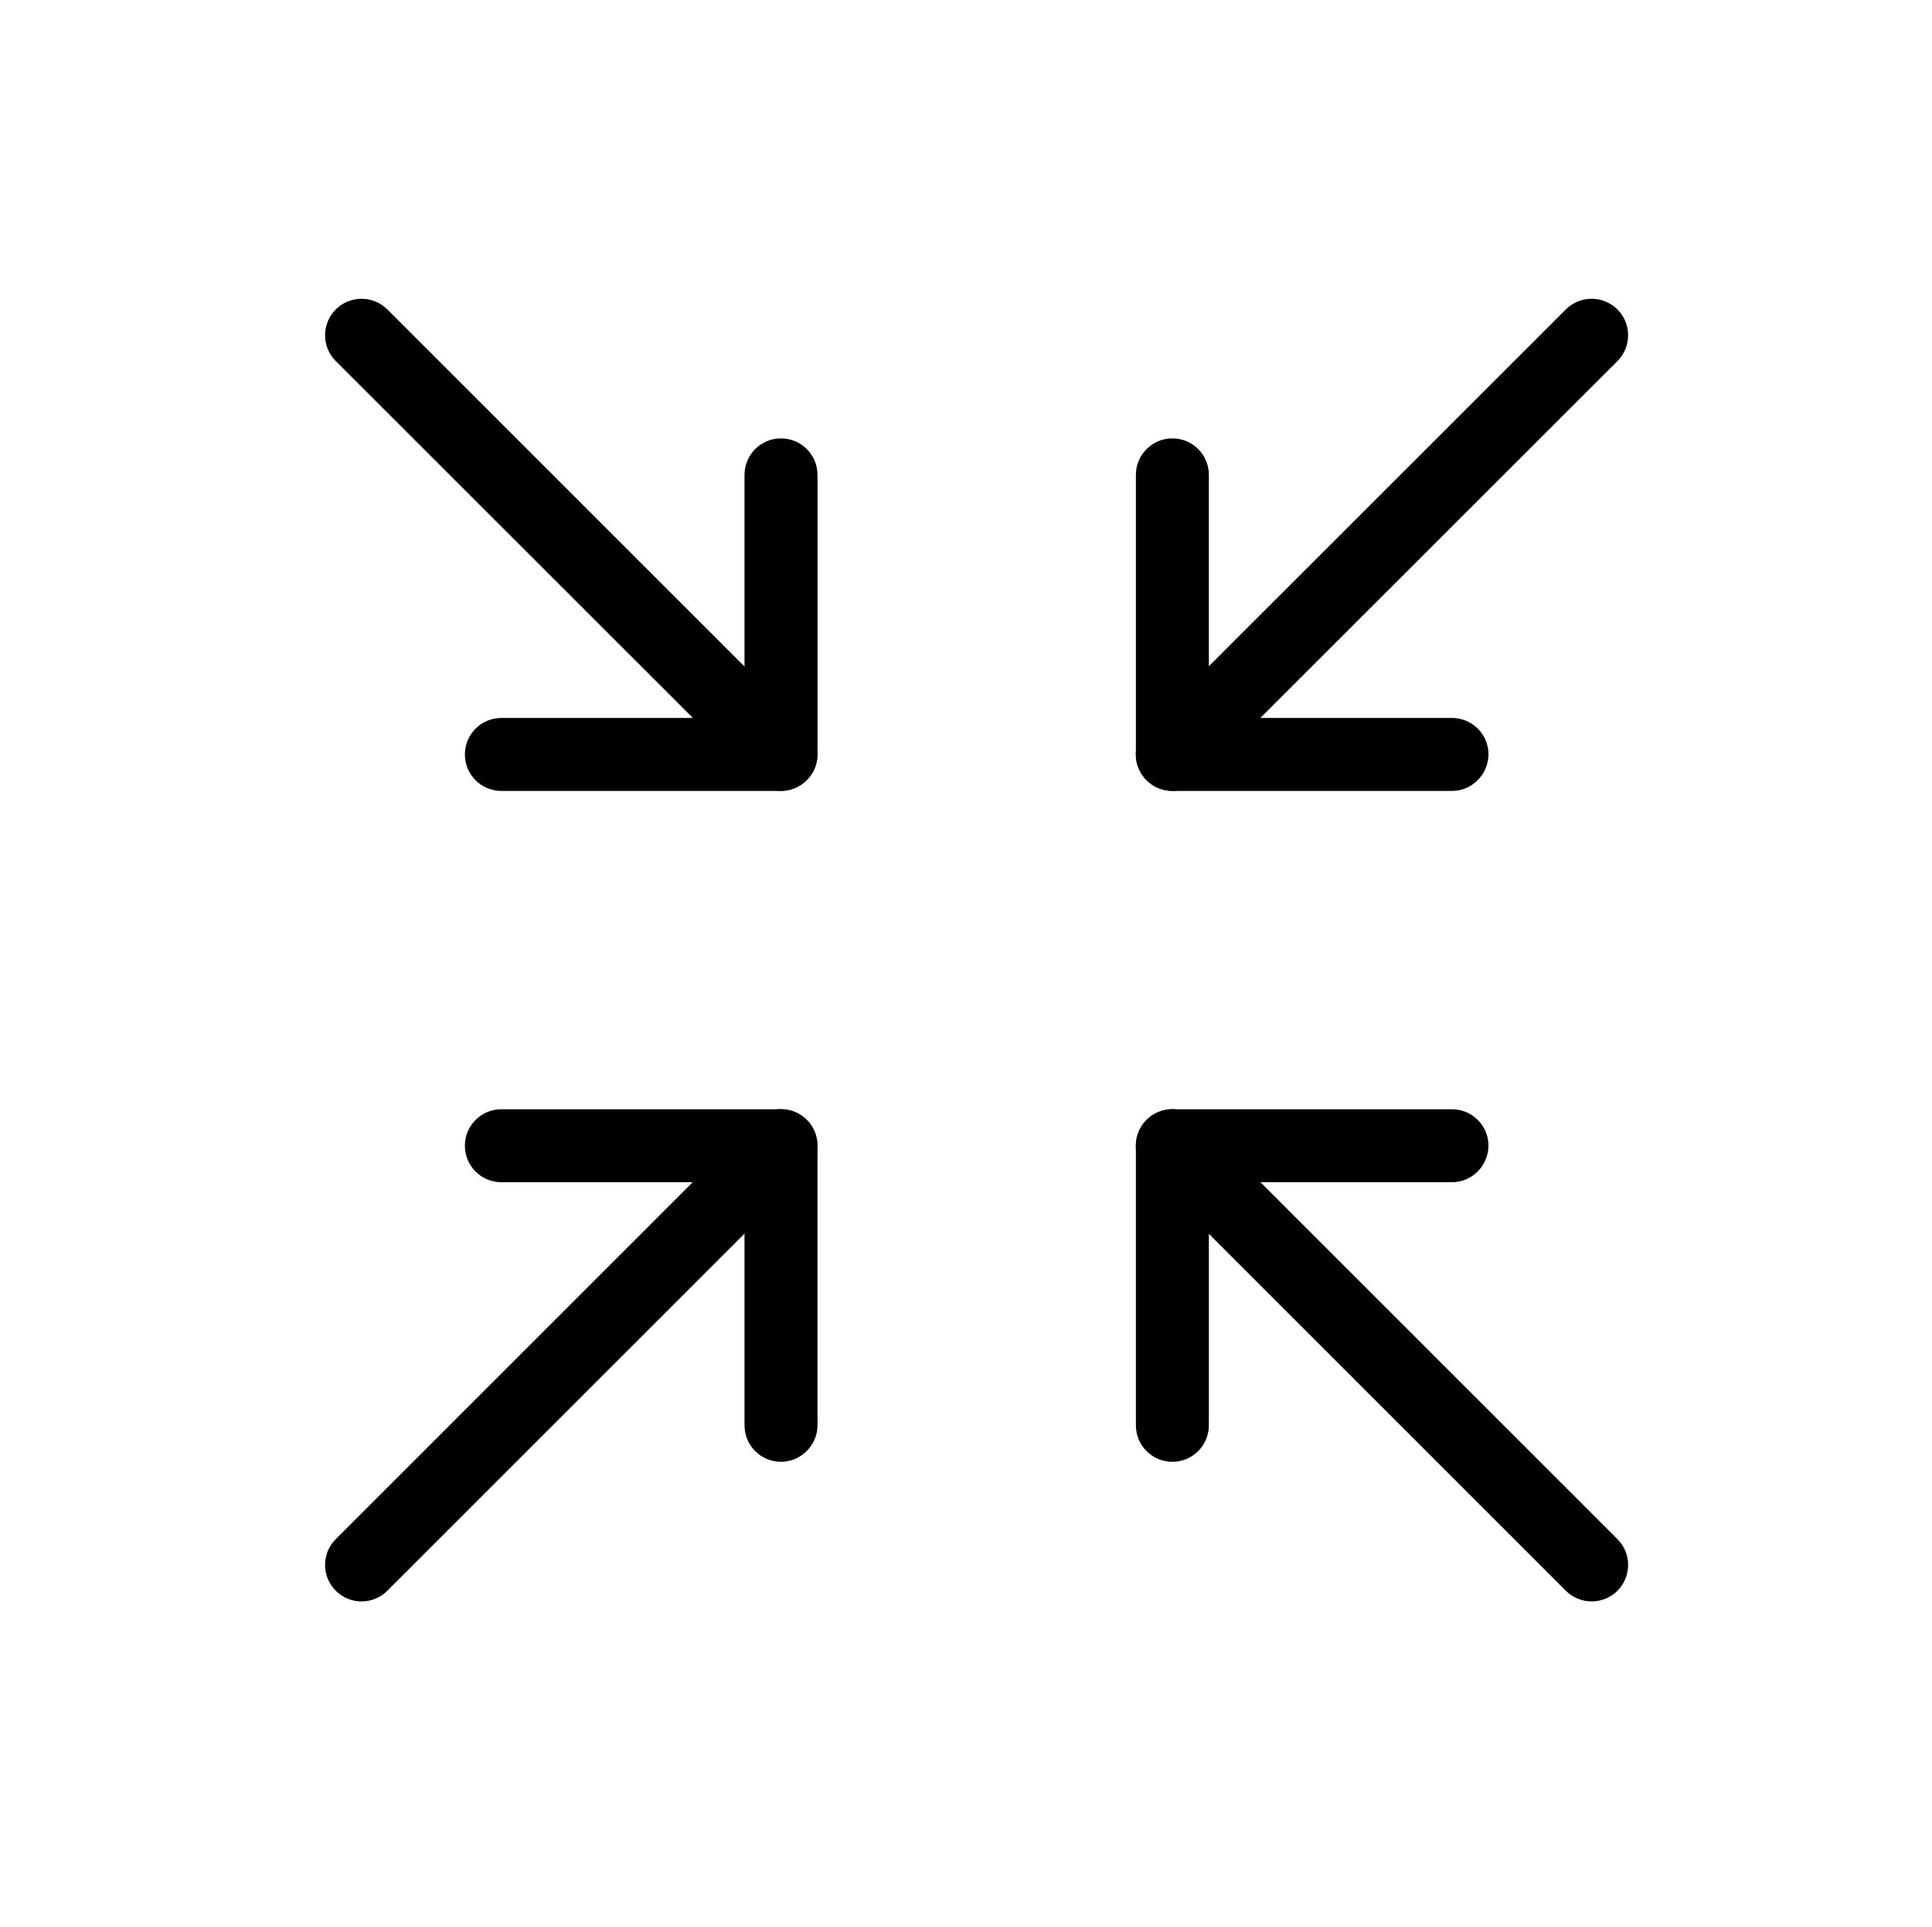 <?xml version="1.0" encoding="utf-8"?>
<!-- Generator: Adobe Illustrator 27.0.0, SVG Export Plug-In . SVG Version: 6.00 Build 0)  -->
<svg version="1.1" id="Layer_1" xmlns="http://www.w3.org/2000/svg" xmlns:xlink="http://www.w3.org/1999/xlink" x="0px" y="0px"
	 viewBox="0 0 1111.7 1109.2" style="enable-background:new 0 0 1111.7 1109.2;" xml:space="preserve">
<style type="text/css">
path.st0 { fill: currentColor !important;  }
</style>
<g>
	<g>
		<path class="st0" d="M464.2,449c-8.2,8.2-21.5,8.2-29.7,0L193.2,207.8c-8.2-8.2-8.2-21.5,0-29.7c8.2-8.2,21.5-8.2,29.7,0
			l241.3,241.3C472.4,427.5,472.4,440.8,464.2,449z"/>
	</g>
	<g>
		<path class="st0" d="M464.2,449c-3.9,3.9-9.3,6.2-14.8,6.2l-160.9,0c-11.6,0-21-9.4-21-21c0-11.6,9.4-21,21-21l139.9,0l0-139.9
			c0-11.6,9.4-21,21-21c11.6,0,21,9.4,21,21l0,160.9C470.4,439.8,468.2,445.1,464.2,449z"/>
	</g>
	<g>
		<path class="st0" d="M464.2,674.2L222.9,915.5c-8.2,8.2-21.5,8.2-29.7,0s-8.2-21.5,0-29.7l241.3-241.3c8.2-8.2,21.5-8.2,29.7,0
			C472.4,652.7,472.4,666,464.2,674.2z"/>
	</g>
	<g>
		<path class="st0" d="M464.2,835.1c-3.8,3.8-9.1,6.2-14.8,6.2c-11.6,0-21-9.4-21-21V680.4H288.5c-11.6,0-21-9.4-21-21
			c0-11.6,9.4-21,21-21l160.9,0c11.6,0,21,9.4,21,21l0,160.9C470.4,826.1,468,831.3,464.2,835.1z"/>
	</g>
	<g>
		<path class="st0" d="M930.7,207.8L689.4,449c-8.2,8.2-21.5,8.2-29.7,0c-8.2-8.2-8.2-21.5,0-29.7L901,178.1
			c8.2-8.2,21.5-8.2,29.7,0C938.9,186.3,938.9,199.6,930.7,207.8z"/>
	</g>
	<g>
		<path class="st0" d="M850.3,449c-3.8,3.8-9,6.2-14.8,6.2l-160.9,0c-11.6,0-21-9.4-21-21l0-160.9c0-11.6,9.4-21,21-21
			c11.6,0,21,9.4,21,21v139.9h139.9c11.6,0,21,9.4,21,21C856.4,440,854.1,445.2,850.3,449z"/>
	</g>
	<g>
		<path class="st0" d="M930.7,915.5c-8.2,8.2-21.5,8.2-29.7,0L659.7,674.2c-8.2-8.2-8.2-21.5,0-29.7c8.2-8.2,21.5-8.2,29.7,0
			l241.3,241.3C938.9,894,938.9,907.3,930.7,915.5z"/>
	</g>
	<g>
		<path class="st0" d="M850.3,674.2c-3.8,3.8-9,6.2-14.8,6.2l-139.9,0l0,139.9c0,11.6-9.4,21-21,21c-11.6,0-21-9.4-21-21l0-160.9
			c0-5.6,2.2-10.9,6.2-14.8c3.9-3.9,9.3-6.2,14.8-6.2l160.9,0c11.6,0,21,9.4,21,21C856.4,665.2,854.1,670.4,850.3,674.2z"/>
	</g>
</g>
</svg>
